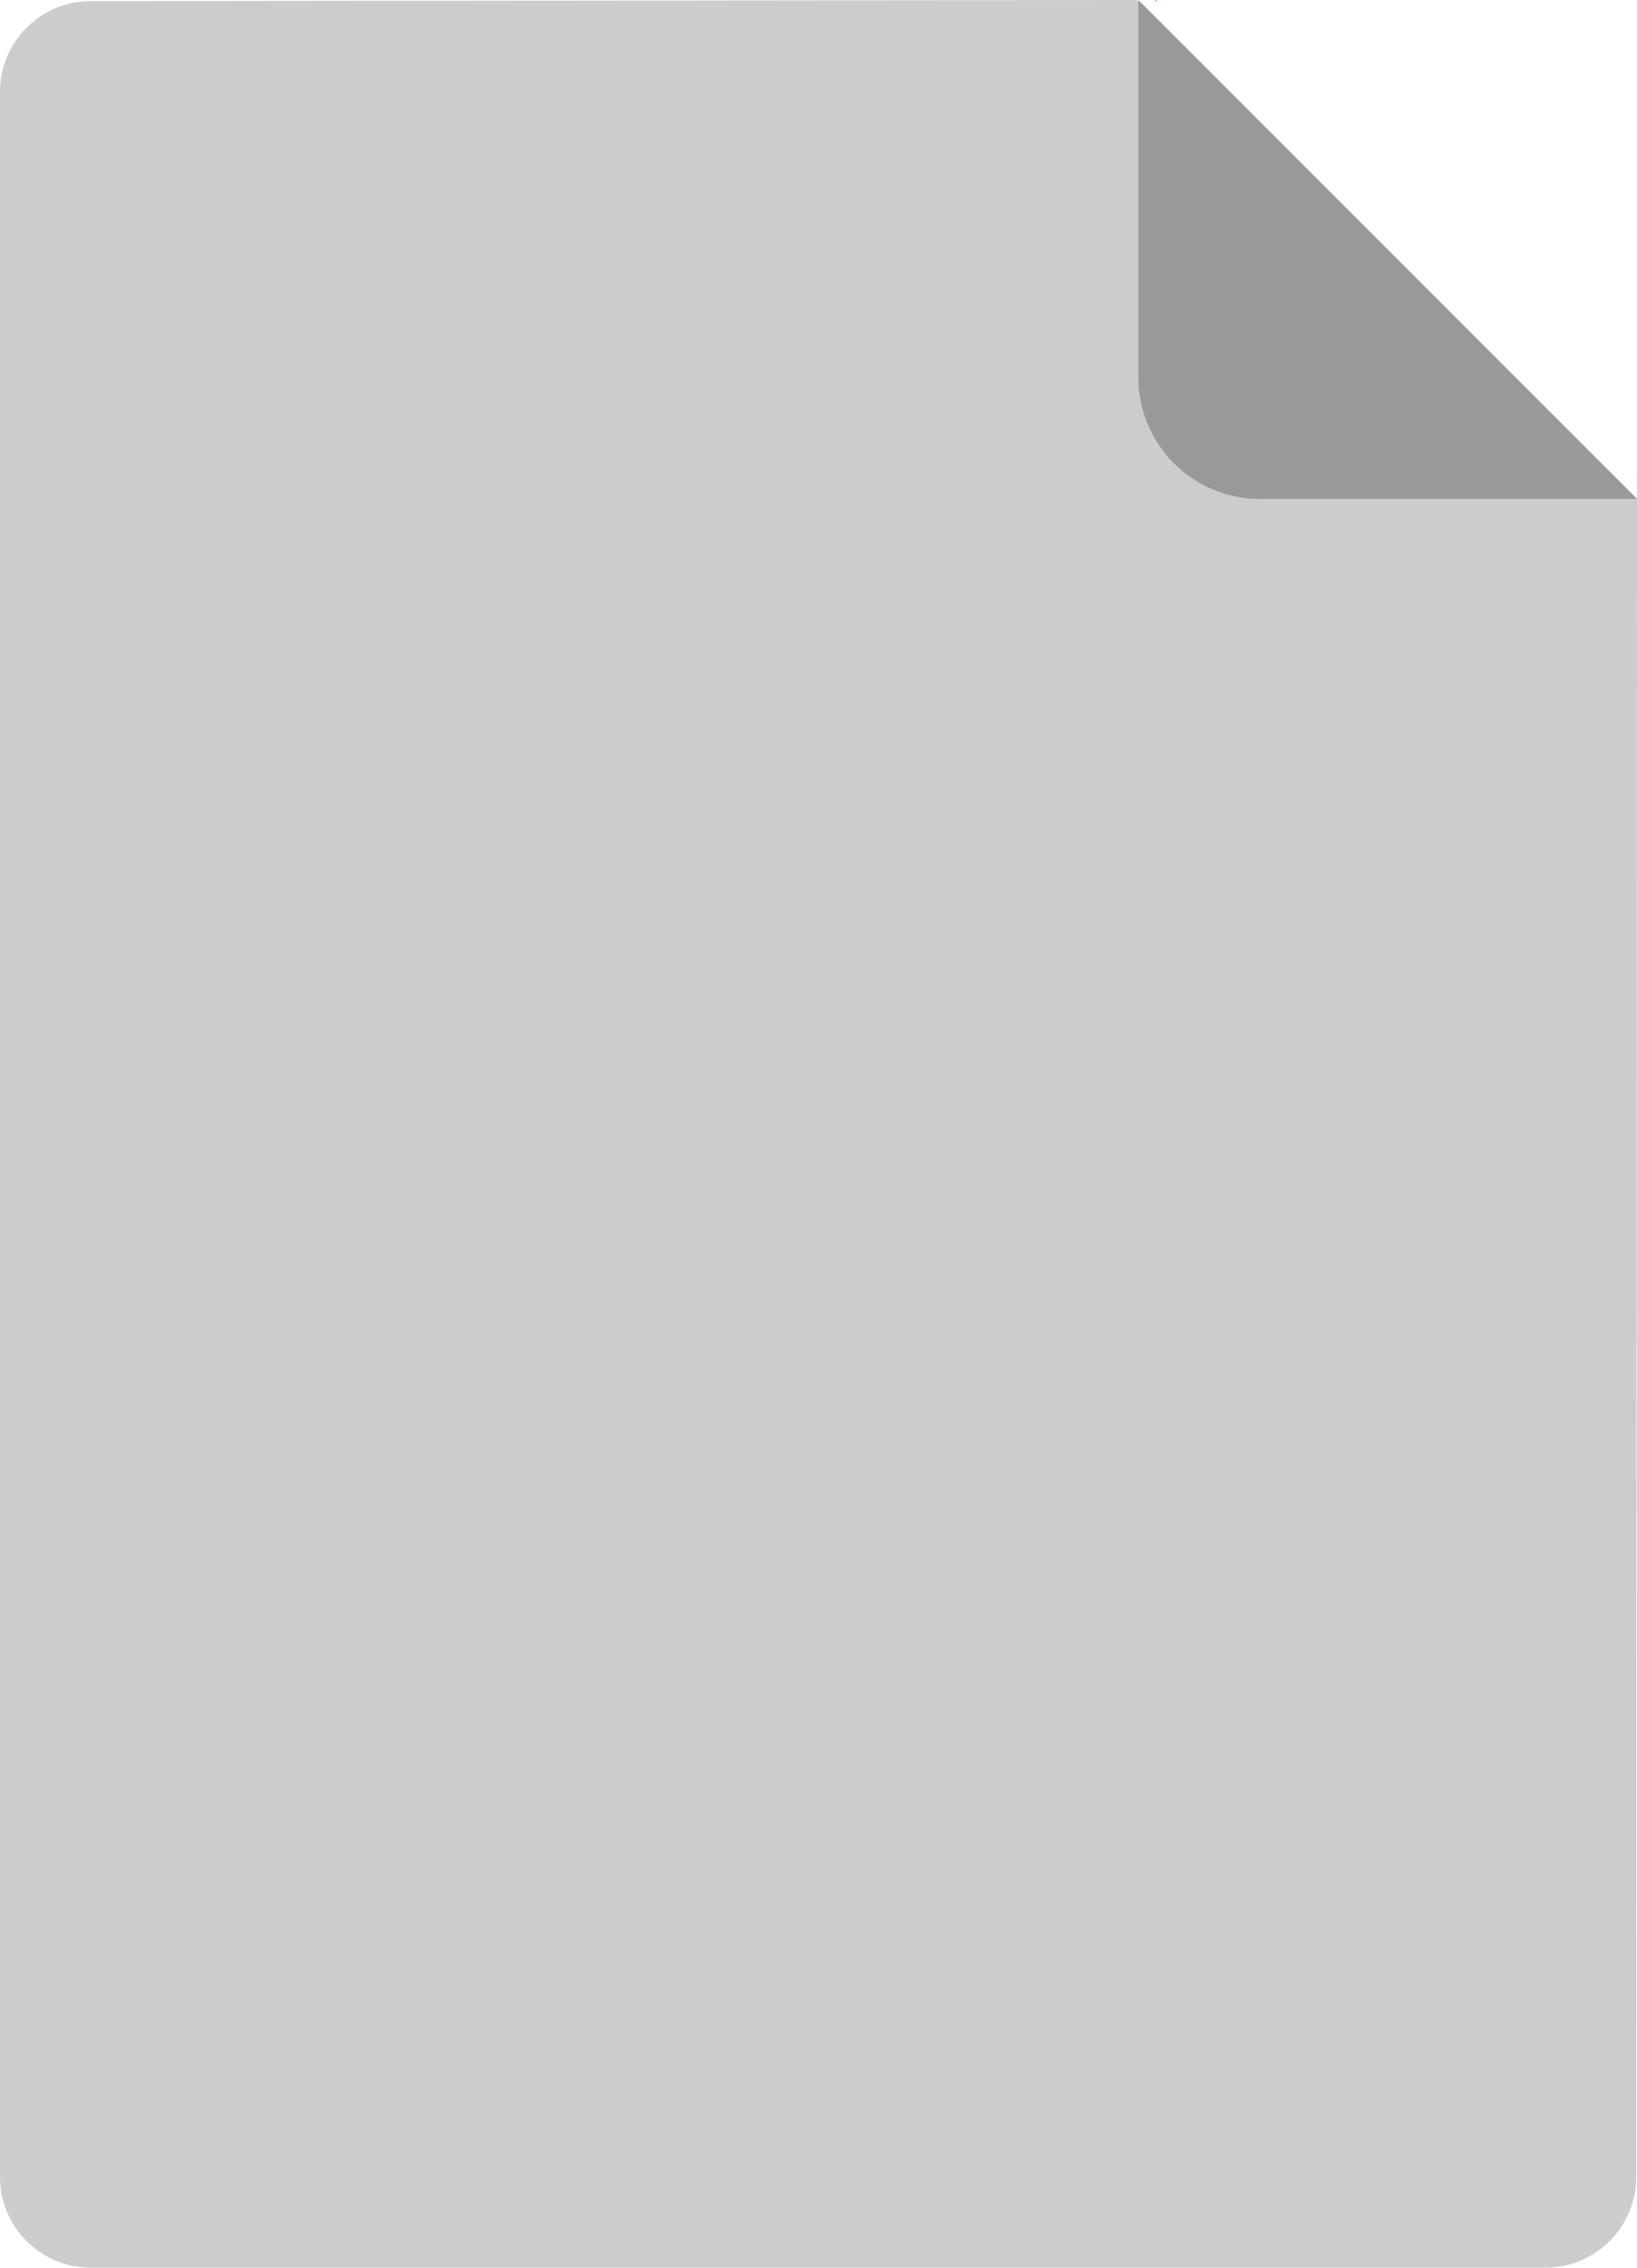 <svg xmlns="http://www.w3.org/2000/svg" xmlns:xlink="http://www.w3.org/1999/xlink" width="26" height="36" viewBox="0 0 26 36">
  <defs>
    <clipPath id="clip-icon-file">
      <rect width="26" height="36"/>
    </clipPath>
  </defs>
  <g id="icon-file" clip-path="url(#clip-icon-file)">
    <g id="Group_5966" data-name="Group 5966">
      <path id="Path_1914" data-name="Path 1914" d="M18.056,0,1.444.018A1.442,1.442,0,0,0,0,1.458v33.1A1.442,1.442,0,0,0,1.444,36h23.1a1.442,1.442,0,0,0,1.444-1.44L26,7.92Z" fill="#ccc" fill-rule="evenodd"/>
      <path id="Path_1915" data-name="Path 1915" d="M71.98,21.158l.007-.007-.007-.011Z" transform="translate(-45.987 -13.53)" fill="#ea4c3a" fill-rule="evenodd"/>
      <path id="Path_1916" data-name="Path 1916" d="M50.816.018,50.8,0,50.78.018Z" transform="translate(-32.443)" fill="#ea4c3a" fill-rule="evenodd"/>
      <path id="Path_1917" data-name="Path 1917" d="M51.933,7.92A1.931,1.931,0,0,1,50,5.987V0l7.92,7.92Z" transform="translate(-31.92)" fill="#999" fill-rule="evenodd"/>
    </g>
  </g>
</svg>
